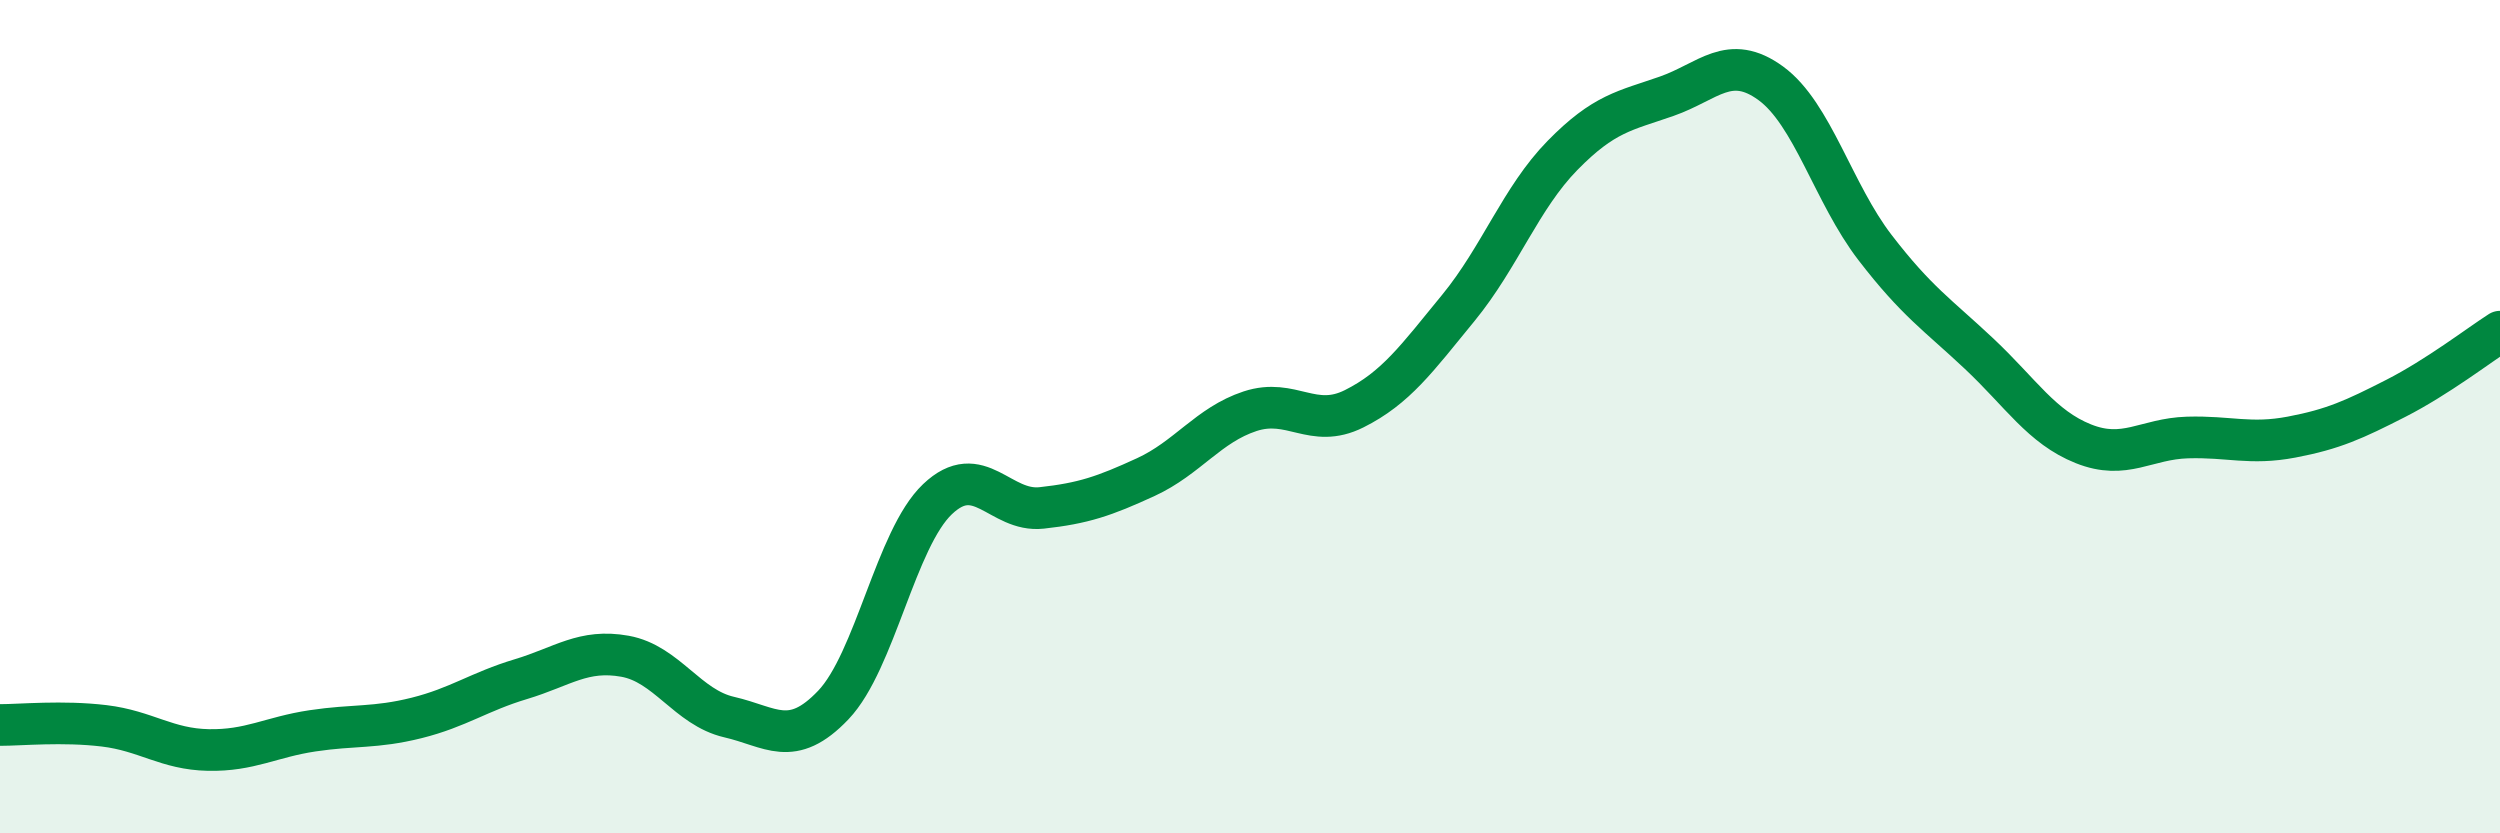 
    <svg width="60" height="20" viewBox="0 0 60 20" xmlns="http://www.w3.org/2000/svg">
      <path
        d="M 0,17.4 C 0.5,17.4 1.5,17.3 2.5,17.42 C 3.5,17.54 4,17.98 5,18 C 6,18.02 6.5,17.69 7.5,17.54 C 8.5,17.39 9,17.48 10,17.23 C 11,16.98 11.5,16.6 12.5,16.3 C 13.5,16 14,15.57 15,15.75 C 16,15.93 16.5,16.98 17.5,17.21 C 18.5,17.44 19,17.97 20,16.92 C 21,15.87 21.5,12.93 22.5,11.98 C 23.5,11.03 24,12.3 25,12.19 C 26,12.08 26.5,11.91 27.5,11.45 C 28.5,10.99 29,10.2 30,9.87 C 31,9.54 31.5,10.31 32.5,9.81 C 33.5,9.31 34,8.61 35,7.39 C 36,6.17 36.5,4.75 37.5,3.73 C 38.5,2.71 39,2.66 40,2.31 C 41,1.96 41.5,1.27 42.5,2 C 43.5,2.73 44,4.64 45,5.94 C 46,7.24 46.5,7.55 47.5,8.49 C 48.5,9.43 49,10.25 50,10.65 C 51,11.05 51.5,10.53 52.5,10.5 C 53.5,10.47 54,10.68 55,10.49 C 56,10.3 56.5,10.07 57.5,9.56 C 58.5,9.05 59.5,8.28 60,7.96L60 20L0 20Z"
        fill="#008740"
        opacity="0.1"
        stroke-linecap="round"
        stroke-linejoin="round"
      />
      <path
        d="M 0,17.4 C 0.5,17.4 1.5,17.3 2.5,17.42 C 3.5,17.54 4,17.98 5,18 C 6,18.02 6.5,17.69 7.5,17.54 C 8.5,17.39 9,17.48 10,17.23 C 11,16.98 11.5,16.6 12.5,16.3 C 13.5,16 14,15.57 15,15.75 C 16,15.93 16.5,16.98 17.5,17.21 C 18.5,17.44 19,17.97 20,16.92 C 21,15.87 21.5,12.93 22.5,11.98 C 23.5,11.03 24,12.3 25,12.19 C 26,12.08 26.5,11.91 27.5,11.45 C 28.5,10.99 29,10.2 30,9.87 C 31,9.54 31.5,10.31 32.5,9.81 C 33.5,9.31 34,8.61 35,7.39 C 36,6.17 36.5,4.75 37.5,3.73 C 38.5,2.71 39,2.66 40,2.31 C 41,1.96 41.5,1.27 42.5,2 C 43.5,2.73 44,4.64 45,5.94 C 46,7.24 46.5,7.55 47.5,8.49 C 48.5,9.43 49,10.25 50,10.65 C 51,11.05 51.5,10.53 52.5,10.5 C 53.5,10.47 54,10.68 55,10.49 C 56,10.3 56.5,10.07 57.5,9.56 C 58.5,9.05 59.5,8.28 60,7.96"
        stroke="#008740"
        stroke-width="1"
        fill="none"
        stroke-linecap="round"
        stroke-linejoin="round"
      />
    </svg>
  